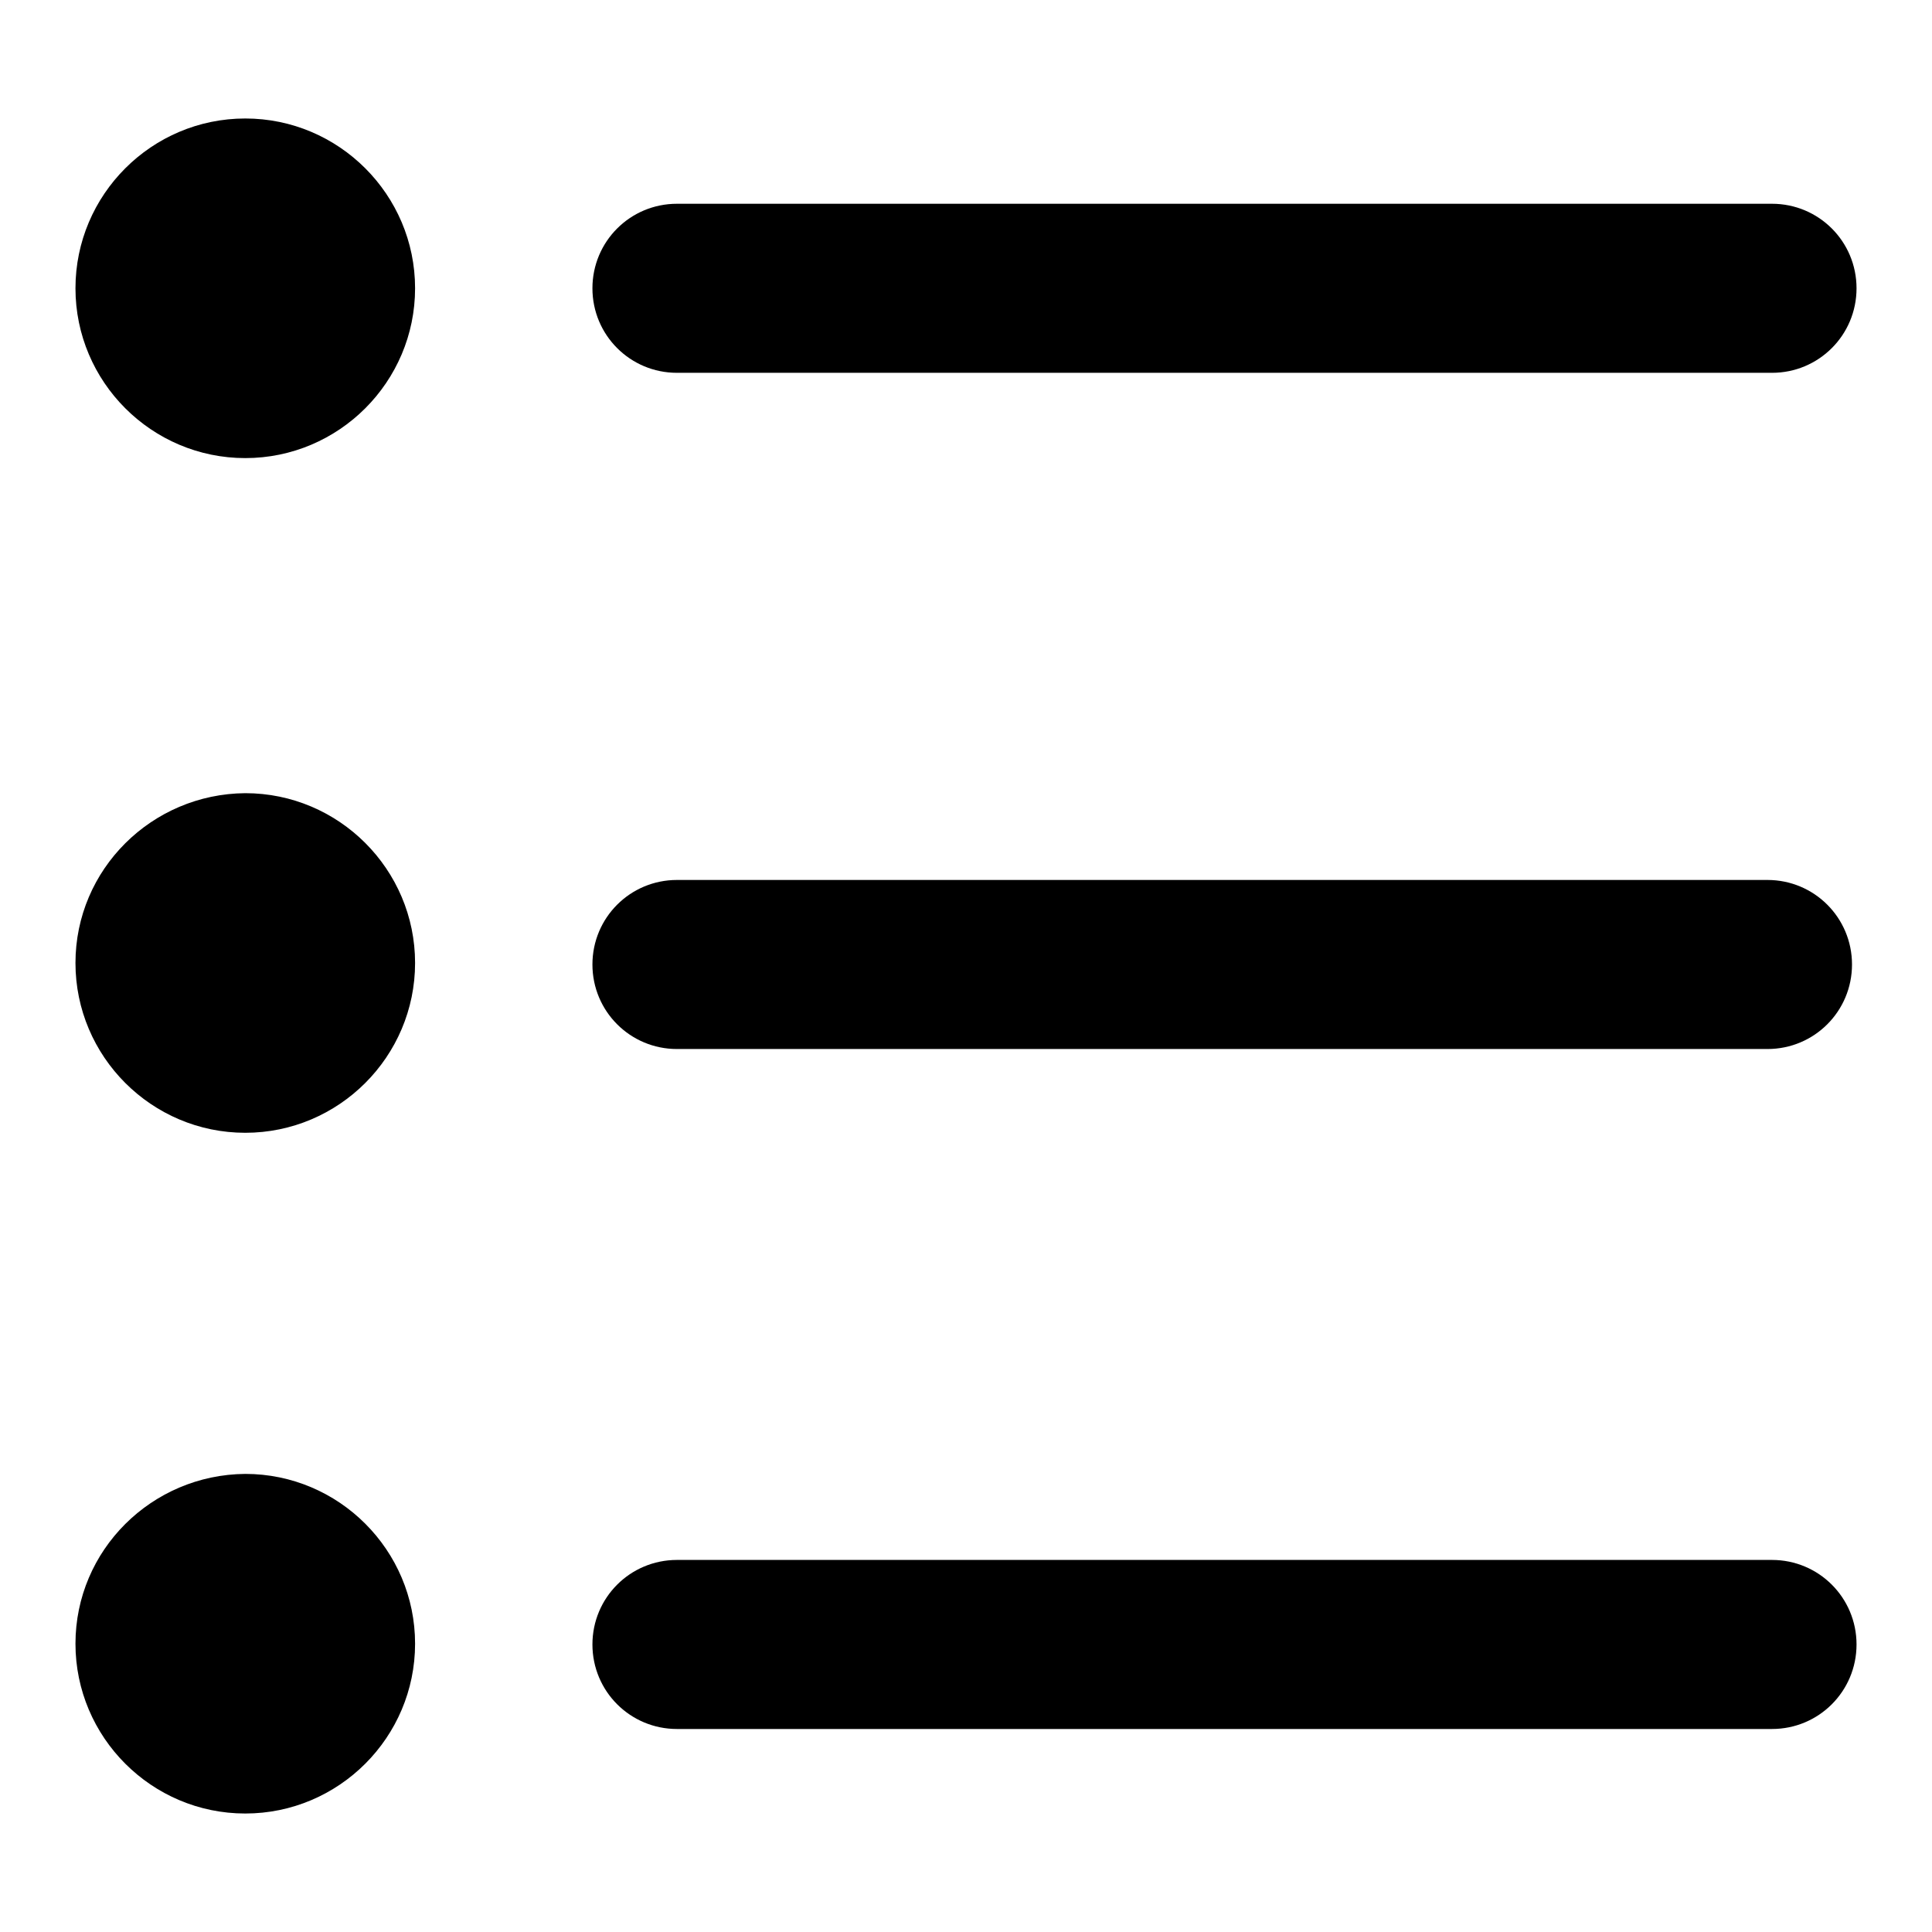 <?xml version="1.0" encoding="utf-8"?>
<!-- Svg Vector Icons : http://www.onlinewebfonts.com/icon -->
<!DOCTYPE svg PUBLIC "-//W3C//DTD SVG 1.1//EN" "http://www.w3.org/Graphics/SVG/1.1/DTD/svg11.dtd">
<svg version="1.1" xmlns="http://www.w3.org/2000/svg" xmlns:xlink="http://www.w3.org/1999/xlink" x="0px" y="0px" viewBox="0 0 256 256" enable-background="new 0 0 256 256" xml:space="preserve">
<g> <path fill="#000000" d="M89.7,49.4h145.1c6.2,0,11.2-5,11.2-11.2c0-6.2-5-11.2-11.2-11.2H89.7c-6.2,0-11.2,5-11.2,11.2 C78.5,44.4,83.5,49.4,89.7,49.4z M89.7,139h144.5c6.2,0,11.2-5,11.2-11.2c0-6.2-5-11.2-11.2-11.2H89.7c-6.2,0-11.2,5-11.2,11.2 C78.5,134,83.5,139,89.7,139z M234.8,206.7H89.7c-6.2,0-11.2,5-11.2,11.2s5,11.2,11.2,11.2h145.1c6.2,0,11.2-5,11.2-11.2 S241,206.7,234.8,206.7z"/> <path fill="#000000" d="M10,38.2c0,12.4,10.1,22.5,22.5,22.5c12.4,0,22.5-10.1,22.5-22.5c0-12.4-10.1-22.5-22.5-22.5 C20.1,15.7,10,25.8,10,38.2z"/> <path fill="#000000" d="M10,127.6c0,12.4,10.1,22.5,22.5,22.5c12.4,0,22.5-10.1,22.5-22.5s-10.1-22.5-22.5-22.5 C20.1,105.2,10,115.2,10,127.6z"/> <path fill="#000000" d="M10,217.8c0,12.4,10.1,22.5,22.5,22.5c12.4,0,22.5-10.1,22.5-22.5c0-12.4-10.1-22.5-22.5-22.5 C20.1,195.4,10,205.4,10,217.8z"/></g>
</svg>